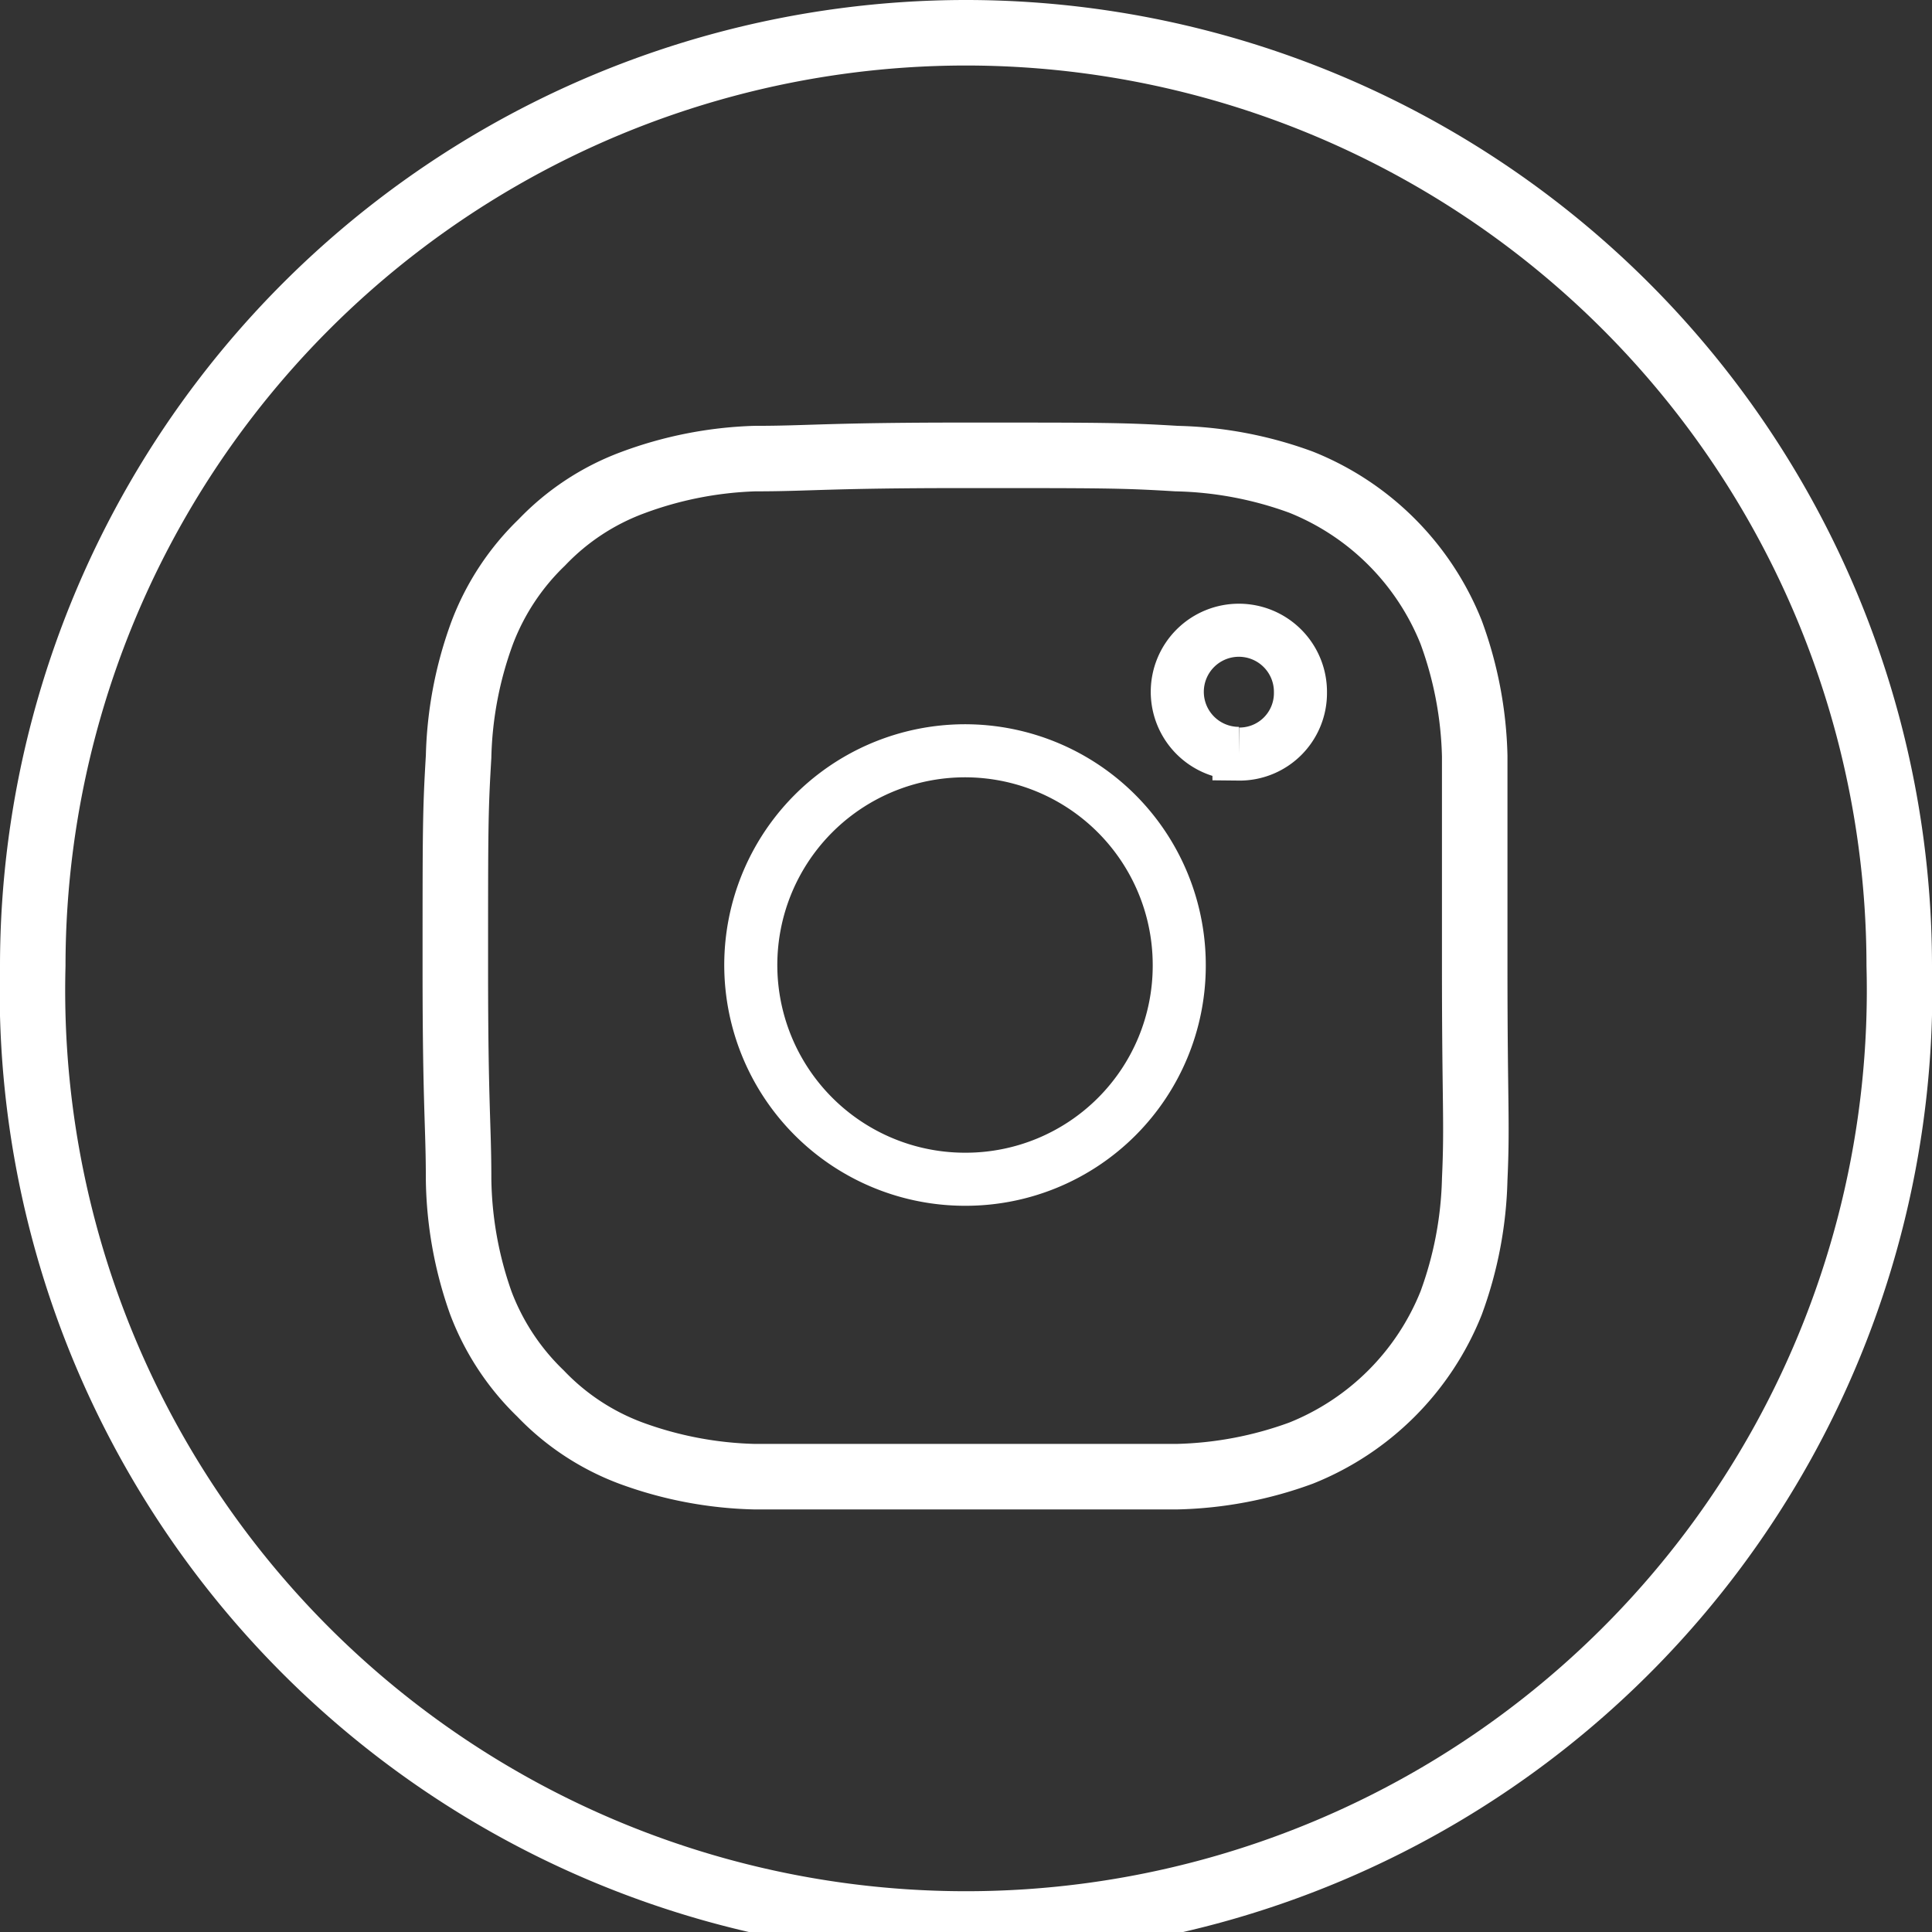 <svg xmlns="http://www.w3.org/2000/svg" viewBox="0 0 29.49 29.49"><rect x="0" y="0" width="29.49" height="29.49" fill="#333333" stroke="none"/><defs><style>.cls-1,.cls-2{fill:none;stroke:#fff;stroke-miterlimit:10;}.cls-1{stroke-width:0.81px;}</style></defs><g id="Capa_2" data-name="Capa 2"><g id="Layer_1" data-name="Layer 1"><path class="cls-1" d="M14.74,18A3.27,3.27,0,1,1,18,14.74,3.26,3.26,0,0,1,14.74,18Zm4.17-6.5a.94.94,0,1,1,.94-.93A.93.93,0,0,1,18.91,11.51Z"/><path class="cls-2" d="M14.74.5A14.25,14.25,0,0,0,.5,14.74h0a14.25,14.25,0,1,0,28.49,0h0A14.25,14.25,0,0,0,14.74.5ZM22.51,18a5.86,5.86,0,0,1-.36,1.89,4.11,4.11,0,0,1-2.29,2.29,5.87,5.87,0,0,1-1.9.36c-.83,0-1.09,0-3.22,0s-2.38,0-3.22,0a5.86,5.86,0,0,1-1.89-.36,3.69,3.69,0,0,1-1.38-.91,3.77,3.77,0,0,1-.91-1.38A5.86,5.86,0,0,1,7,18c0-.84-.05-1.1-.05-3.23s0-2.38.05-3.22a5.86,5.86,0,0,1,.36-1.89,3.77,3.77,0,0,1,.91-1.38,3.69,3.69,0,0,1,1.38-.91A5.86,5.86,0,0,1,11.52,7c.84,0,1.1-.05,3.22-.05s2.39,0,3.22.05a5.87,5.87,0,0,1,1.9.36,4.11,4.11,0,0,1,2.29,2.29,5.86,5.86,0,0,1,.36,1.89c0,.84,0,1.1,0,3.22S22.55,17.13,22.51,18Z"/></g></g></svg>